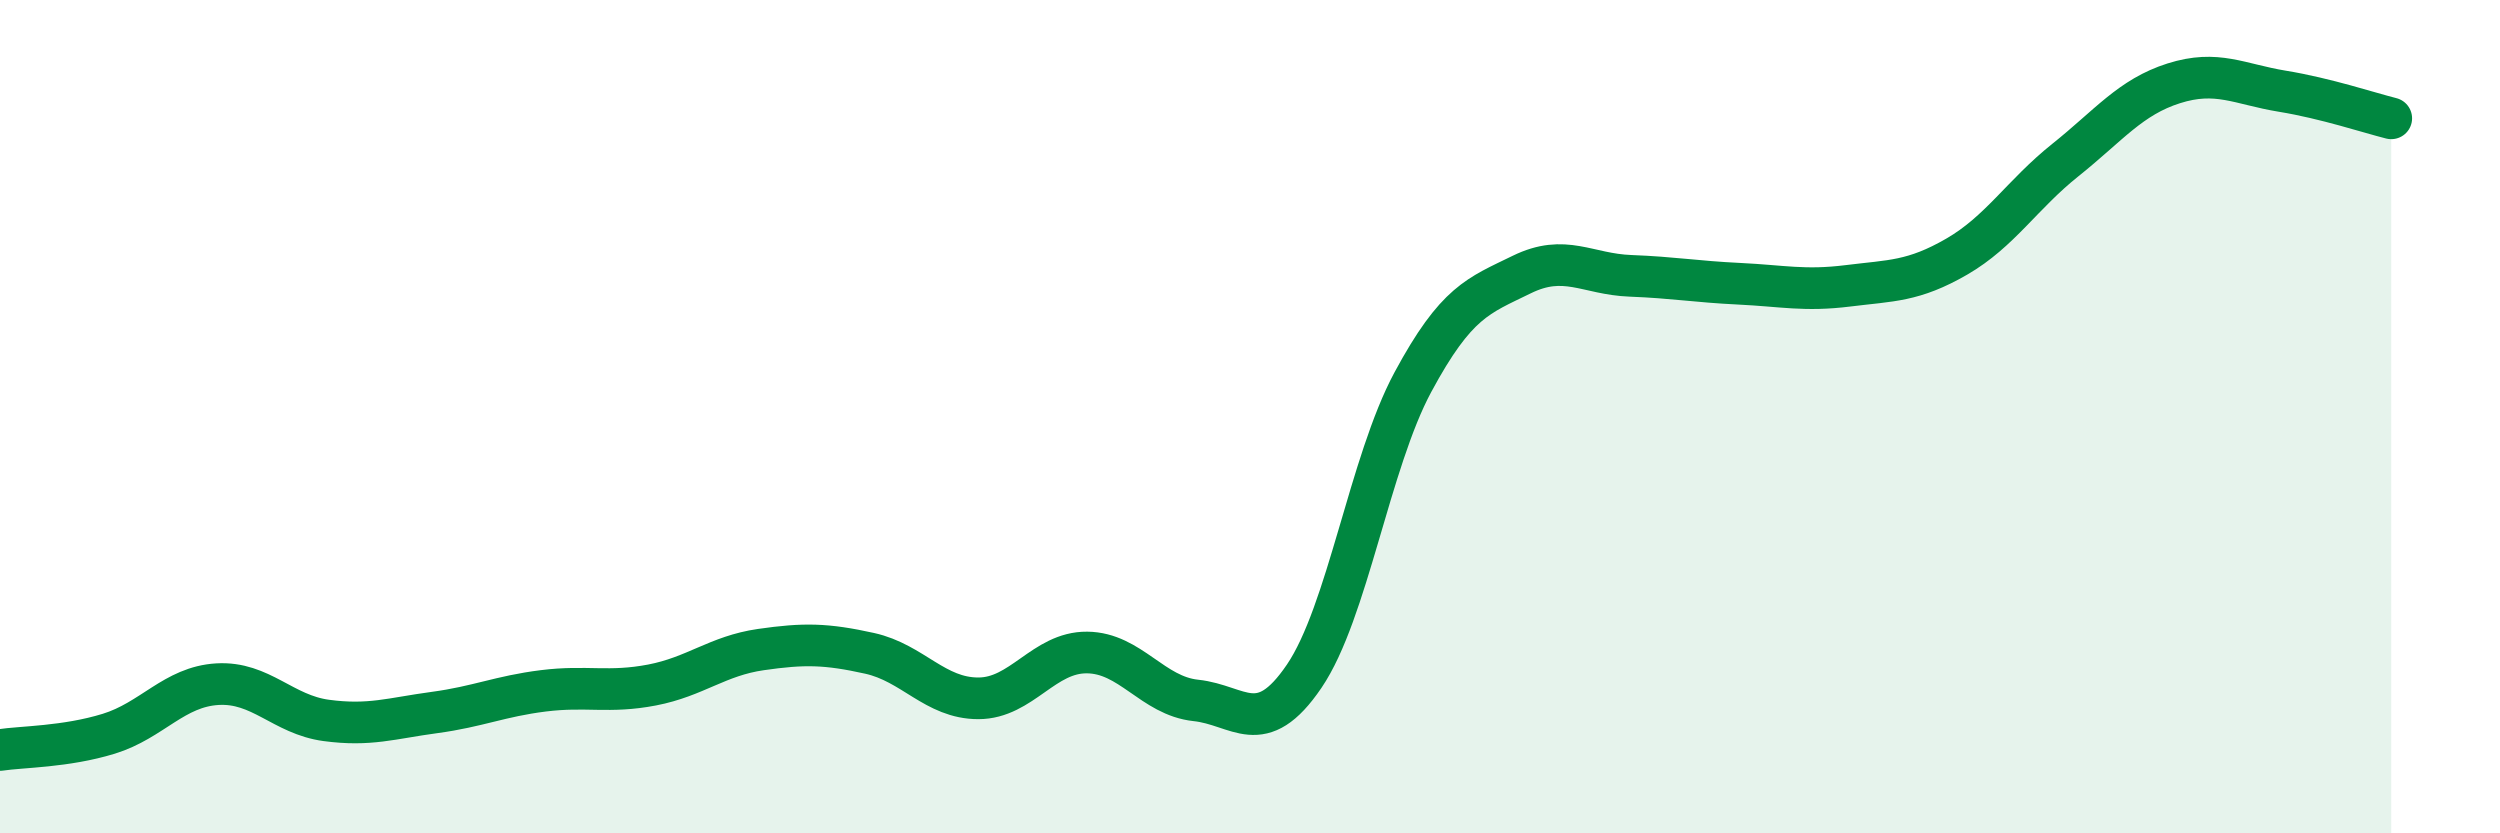 
    <svg width="60" height="20" viewBox="0 0 60 20" xmlns="http://www.w3.org/2000/svg">
      <path
        d="M 0,18 C 0.52,17.92 1.57,17.93 2.61,17.61 C 3.65,17.29 4.18,16.48 5.22,16.42 C 6.26,16.36 6.79,17.15 7.83,17.29 C 8.87,17.43 9.39,17.24 10.43,17.1 C 11.47,16.96 12,16.71 13.04,16.58 C 14.08,16.45 14.61,16.64 15.65,16.44 C 16.69,16.24 17.22,15.74 18.26,15.59 C 19.3,15.44 19.83,15.45 20.87,15.68 C 21.91,15.91 22.44,16.76 23.48,16.76 C 24.52,16.76 25.05,15.65 26.09,15.66 C 27.13,15.67 27.66,16.7 28.7,16.81 C 29.74,16.92 30.26,17.76 31.3,16.23 C 32.34,14.7 32.87,11.1 33.91,9.17 C 34.95,7.24 35.48,7.1 36.52,6.59 C 37.56,6.08 38.09,6.58 39.13,6.62 C 40.17,6.66 40.7,6.76 41.74,6.81 C 42.78,6.86 43.31,6.99 44.35,6.86 C 45.39,6.73 45.92,6.76 46.96,6.16 C 48,5.56 48.53,4.67 49.57,3.84 C 50.61,3.01 51.13,2.33 52.17,2 C 53.21,1.67 53.74,2.02 54.78,2.19 C 55.82,2.36 56.87,2.71 57.39,2.84L57.39 20L0 20Z"
        fill="#008740"
        opacity="0.1"
        stroke-linecap="round"
        stroke-linejoin="round"
      />
      <path
        d="M 0,18 C 0.52,17.92 1.57,17.93 2.61,17.61 C 3.65,17.29 4.18,16.48 5.22,16.42 C 6.26,16.36 6.79,17.15 7.83,17.29 C 8.87,17.43 9.39,17.24 10.43,17.1 C 11.47,16.96 12,16.71 13.04,16.58 C 14.08,16.45 14.61,16.64 15.65,16.44 C 16.69,16.24 17.22,15.74 18.26,15.59 C 19.3,15.44 19.83,15.45 20.87,15.68 C 21.91,15.91 22.44,16.76 23.48,16.76 C 24.52,16.76 25.05,15.65 26.09,15.66 C 27.13,15.67 27.66,16.7 28.7,16.81 C 29.74,16.92 30.26,17.76 31.3,16.23 C 32.34,14.7 32.87,11.1 33.91,9.17 C 34.95,7.24 35.48,7.1 36.52,6.59 C 37.56,6.08 38.09,6.58 39.13,6.62 C 40.17,6.66 40.7,6.76 41.74,6.81 C 42.78,6.86 43.31,6.99 44.35,6.86 C 45.39,6.73 45.92,6.76 46.96,6.16 C 48,5.56 48.53,4.67 49.57,3.84 C 50.61,3.01 51.13,2.33 52.17,2 C 53.21,1.67 53.74,2.02 54.78,2.19 C 55.82,2.36 56.87,2.71 57.39,2.84"
        stroke="#008740"
        stroke-width="1"
        fill="none"
        stroke-linecap="round"
        stroke-linejoin="round"
      />
    </svg>
  